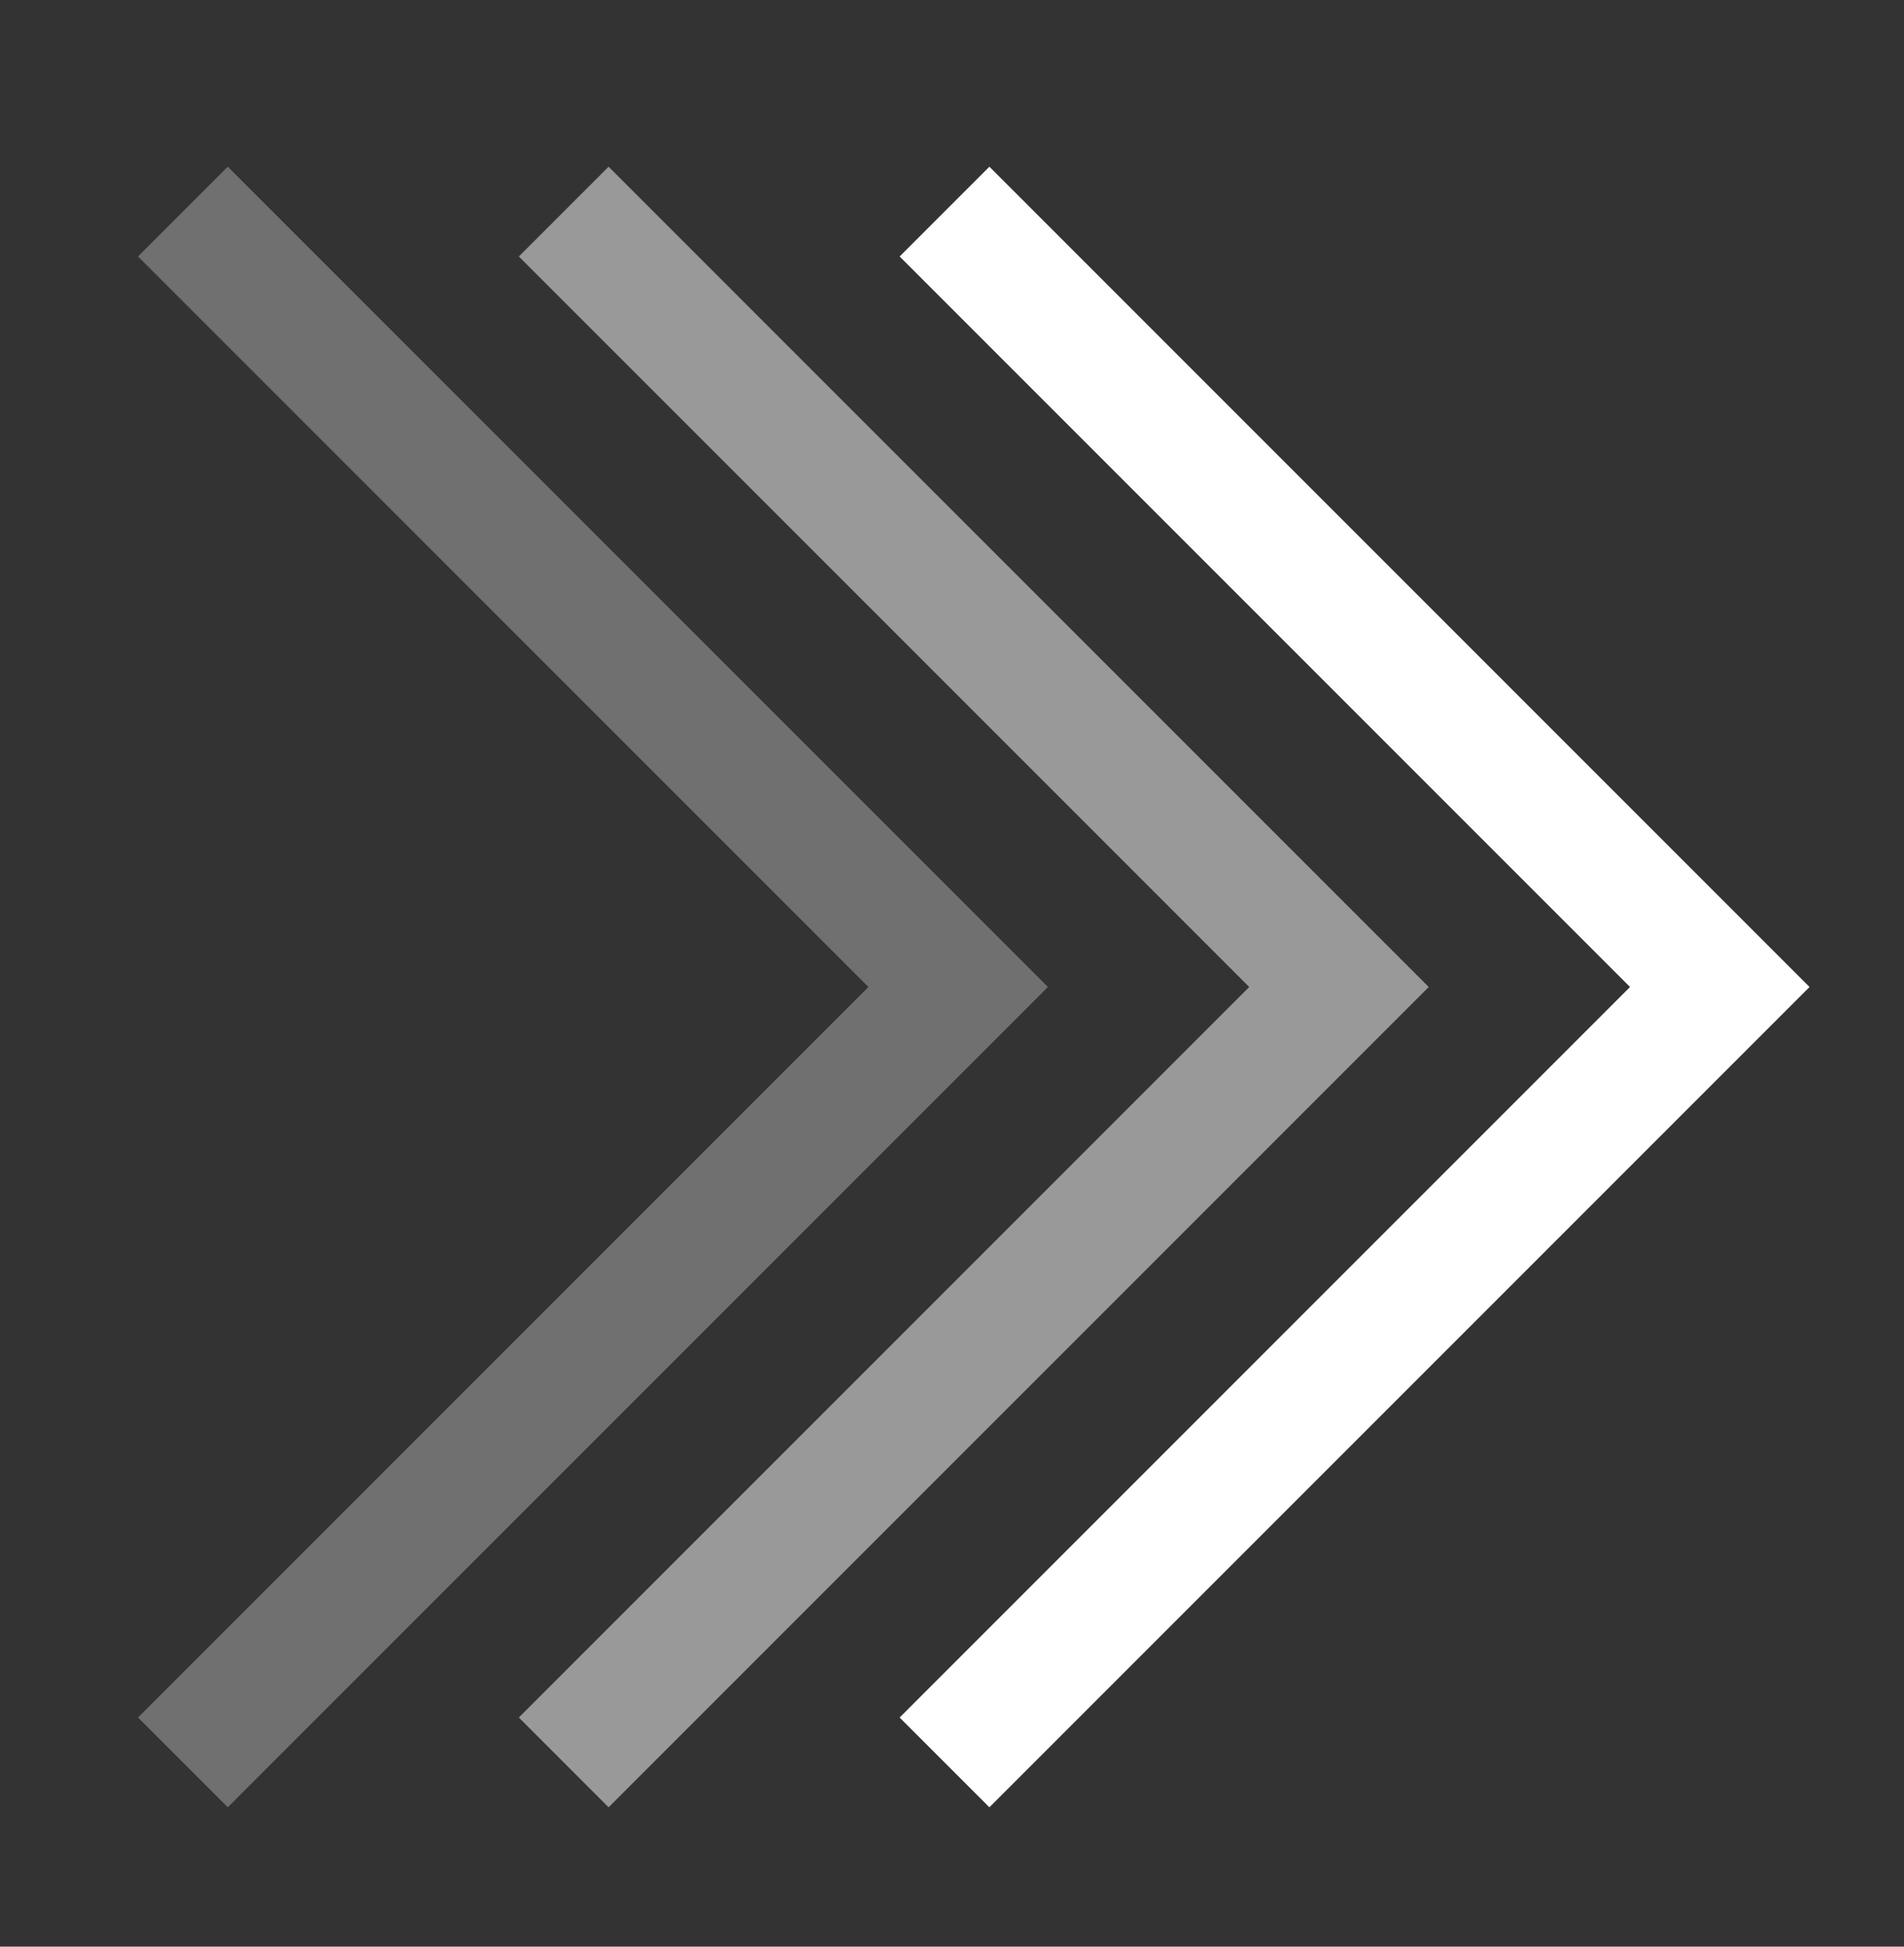 <?xml version="1.0" encoding="UTF-8"?> <svg xmlns="http://www.w3.org/2000/svg" width="45" height="46" viewBox="0 0 45 46" fill="none"><rect x="0" y="0" width="45" height="46" fill="#333333" stroke="none"/> <g clip-path="url(#clip0)"> <path opacity="0.3" d="M4.323 5L22.646 23.323L4.323 41.646" stroke="white" stroke-width="3"></path> <path d="M22.323 5L40.646 23.323L22.323 41.646" stroke="white" stroke-width="3"></path> <path opacity="0.5" d="M13.323 5L31.646 23.323L13.323 41.646" stroke="white" stroke-width="3"></path> </g> <defs> <clipPath id="clip0"> <rect width="45" height="46" fill="white"></rect> </clipPath> </defs> </svg> 